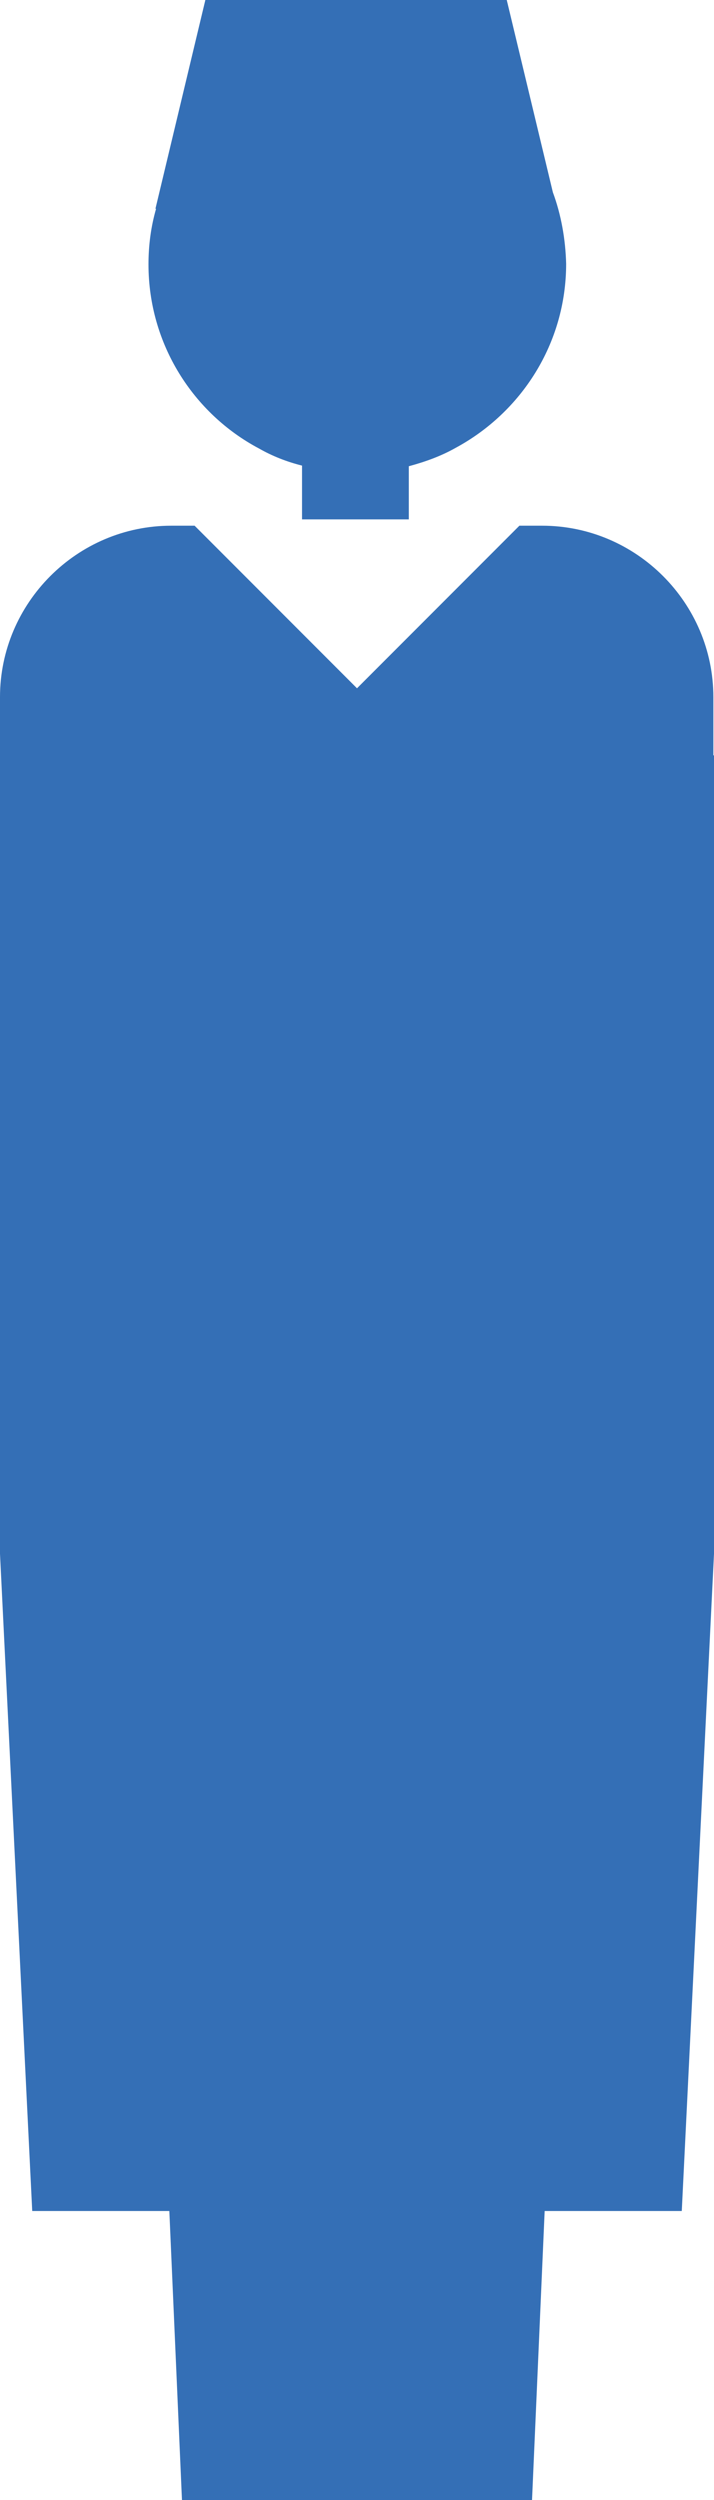 <?xml version="1.0" encoding="utf-8"?>
<!-- Generator: Adobe Illustrator 21.1.0, SVG Export Plug-In . SVG Version: 6.00 Build 0)  -->
<svg version="1.1" id="_x36_aafa4b8-4750-4b45-bc29-30dd82ededed"
	 xmlns="http://www.w3.org/2000/svg" xmlns:xlink="http://www.w3.org/1999/xlink" x="0px" y="0px" viewBox="0 0 113 395.2"
	 style="enable-background:new 0 0 113 395.2;" xml:space="preserve">
<style type="text/css">
	.st0{fill:#346FB6;}
</style>
<title>gender-man</title>
<g>
	<path class="st0" d="M112.9,119.4v-9.2c0-14.9-12.2-27.1-27.1-27.1h-3.6l-25.7,25.7L30.8,83.1h-3.7C12.2,83.1,0,95.3,0,110.2v135.4
		h0l5.1,103.9h21.7l2,45.7h55.4l2-45.7h21.7l5.1-103.9h0V119.4H112.9z"/>
	<path class="st0" d="M87.5,30.4L87.5,30.4L80.2,0H32.5l-7.9,33h0.1c-0.8,2.8-1.2,5.7-1.2,8.8c0,12.6,7.1,23.6,17.5,29.1
		c2.1,1.2,4.4,2.1,6.8,2.7v8.5h16.9v-8.4c2.6-0.7,5.1-1.6,7.4-2.9c10.4-5.6,17.5-16.5,17.5-29.1C89.5,37.8,88.8,33.9,87.5,30.4z"/>
</g>
</svg>
